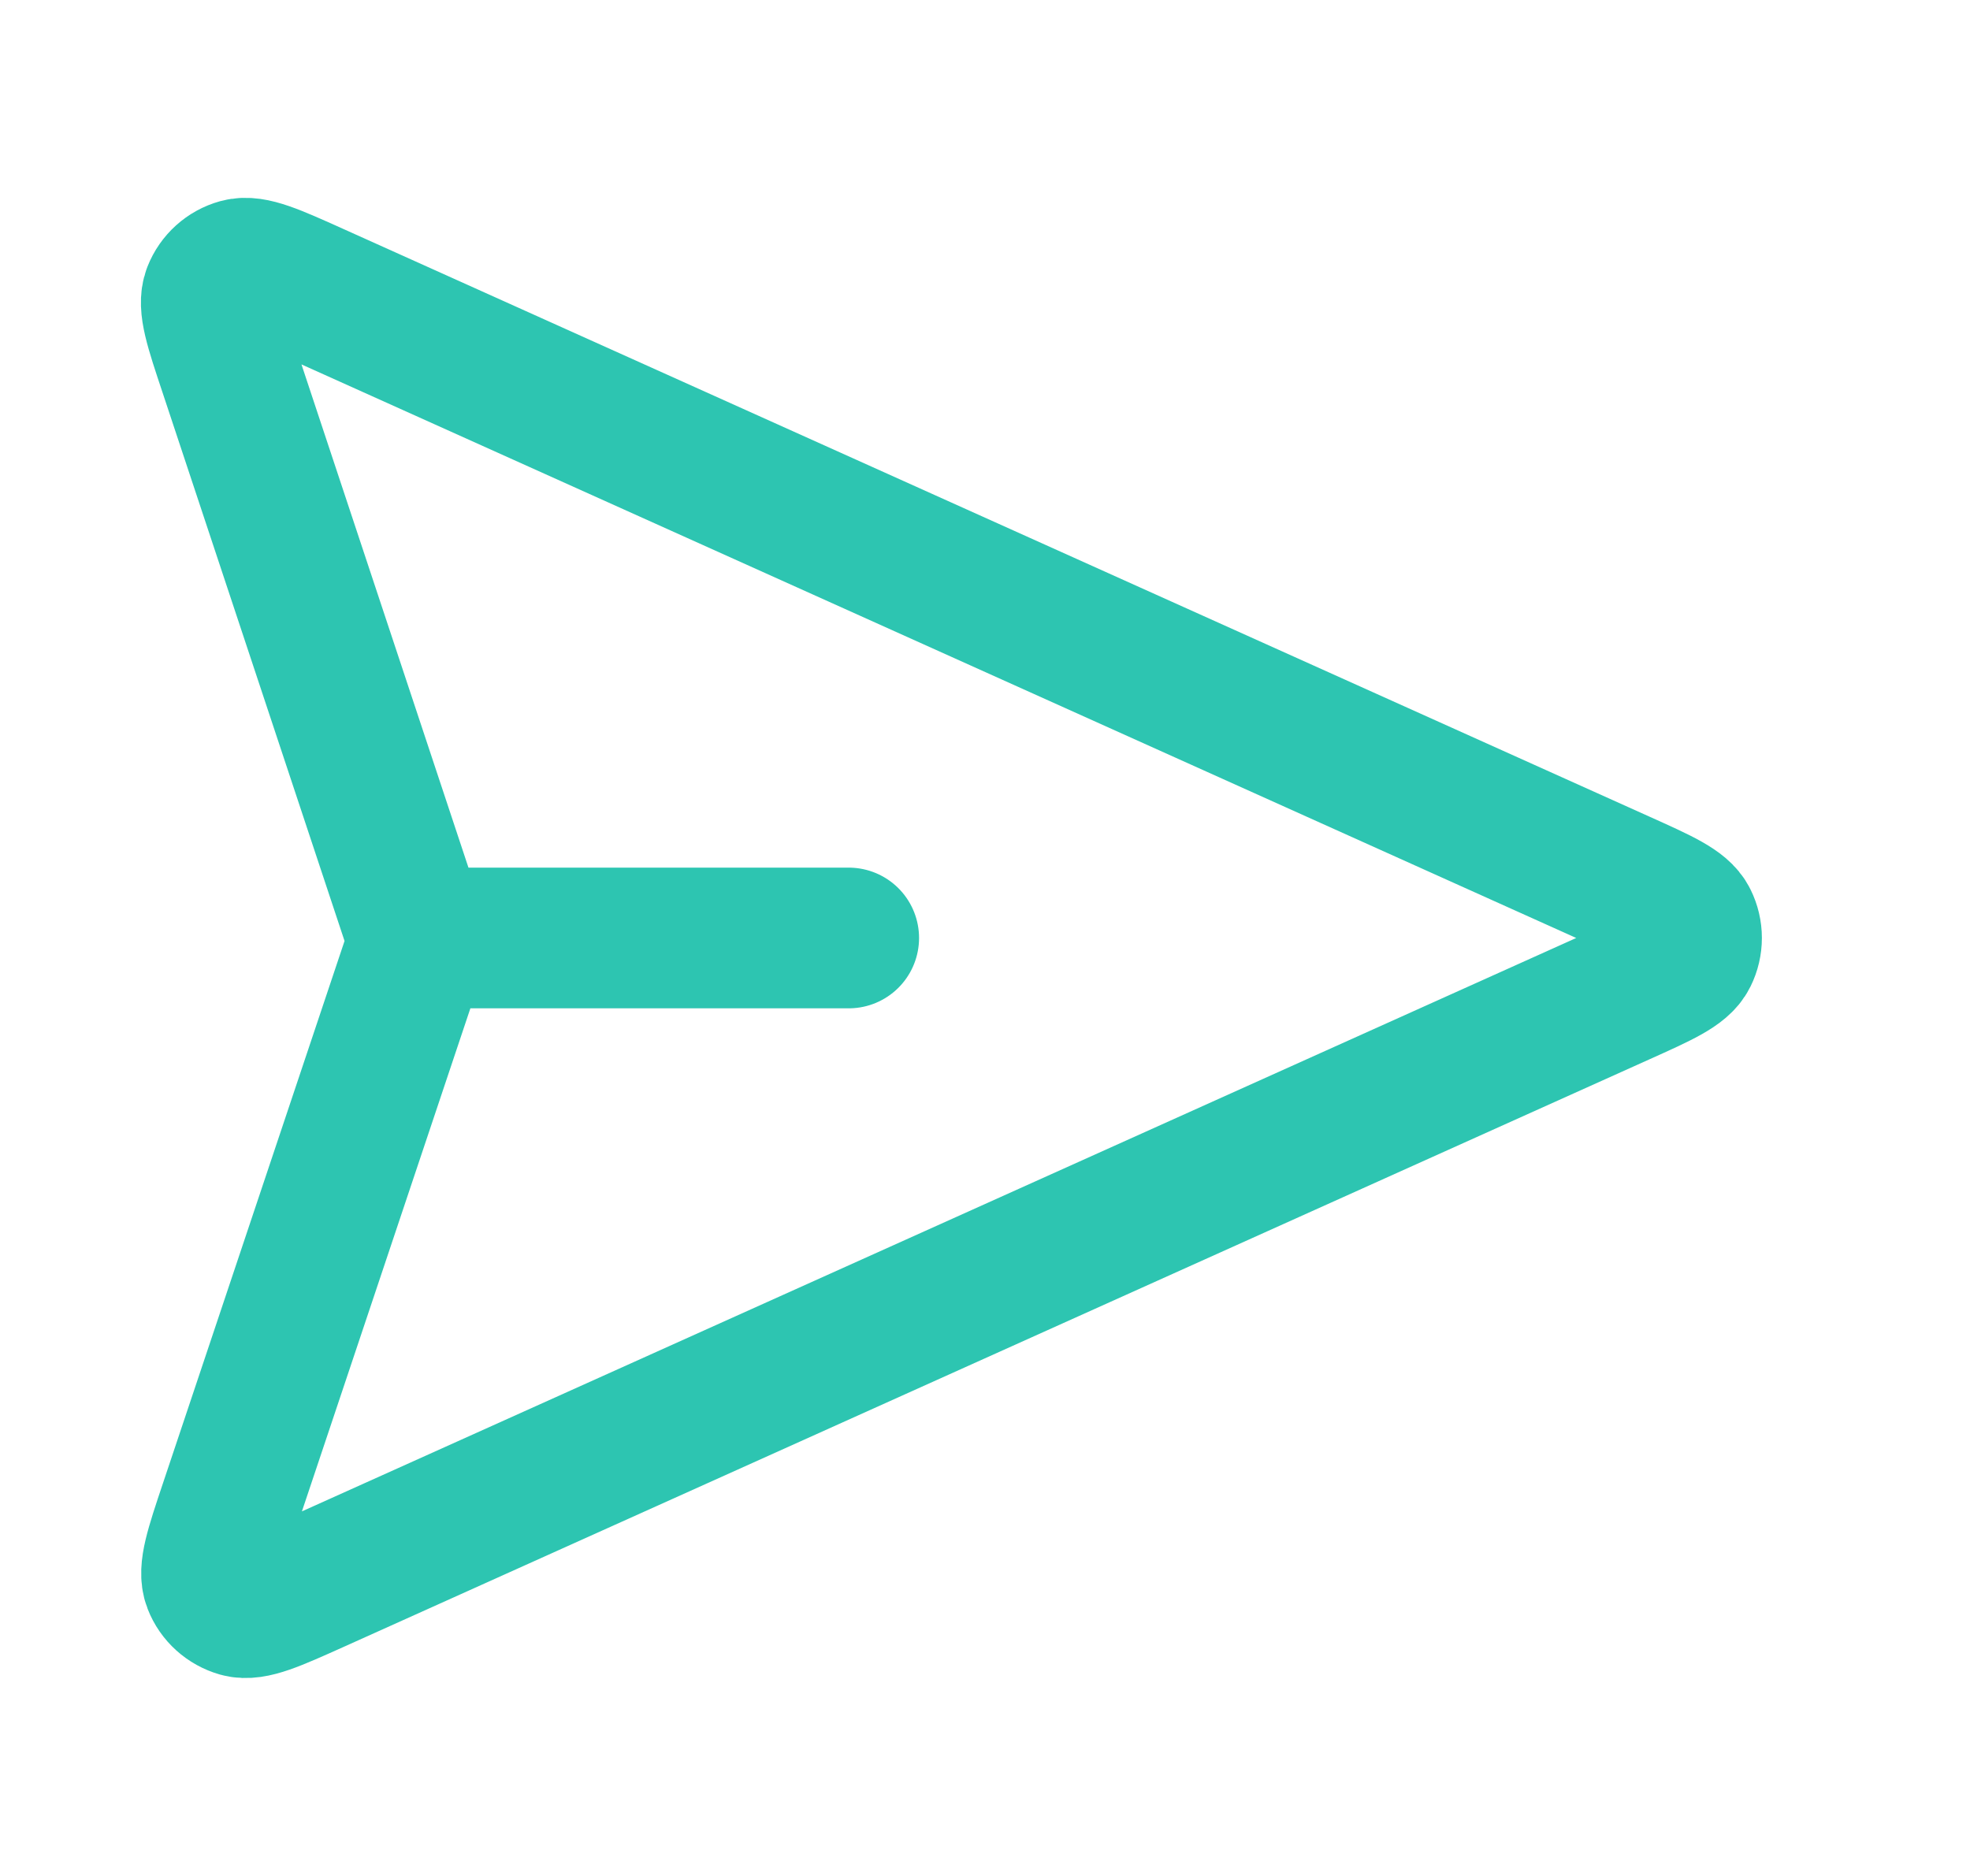 <svg width="21" height="20" viewBox="0 0 21 20" fill="none" xmlns="http://www.w3.org/2000/svg">
<path d="M9.047 10H4.463M4.393 10.243L2.447 16.055C2.294 16.512 2.218 16.74 2.273 16.881C2.32 17.003 2.423 17.095 2.549 17.131C2.694 17.171 2.914 17.072 3.353 16.875L17.279 10.608C17.708 10.415 17.922 10.319 17.988 10.185C18.046 10.068 18.046 9.932 17.988 9.815C17.922 9.681 17.708 9.585 17.279 9.392L3.348 3.123C2.91 2.926 2.691 2.828 2.546 2.868C2.42 2.903 2.318 2.995 2.27 3.117C2.215 3.258 2.29 3.485 2.442 3.941L4.393 9.821C4.419 9.9 4.432 9.939 4.437 9.979C4.442 10.014 4.442 10.05 4.437 10.086C4.432 10.126 4.419 10.165 4.393 10.243Z" stroke="#2DC5B1" stroke-width="1.5" stroke-linecap="round" stroke-linejoin="round"/>
</svg>
